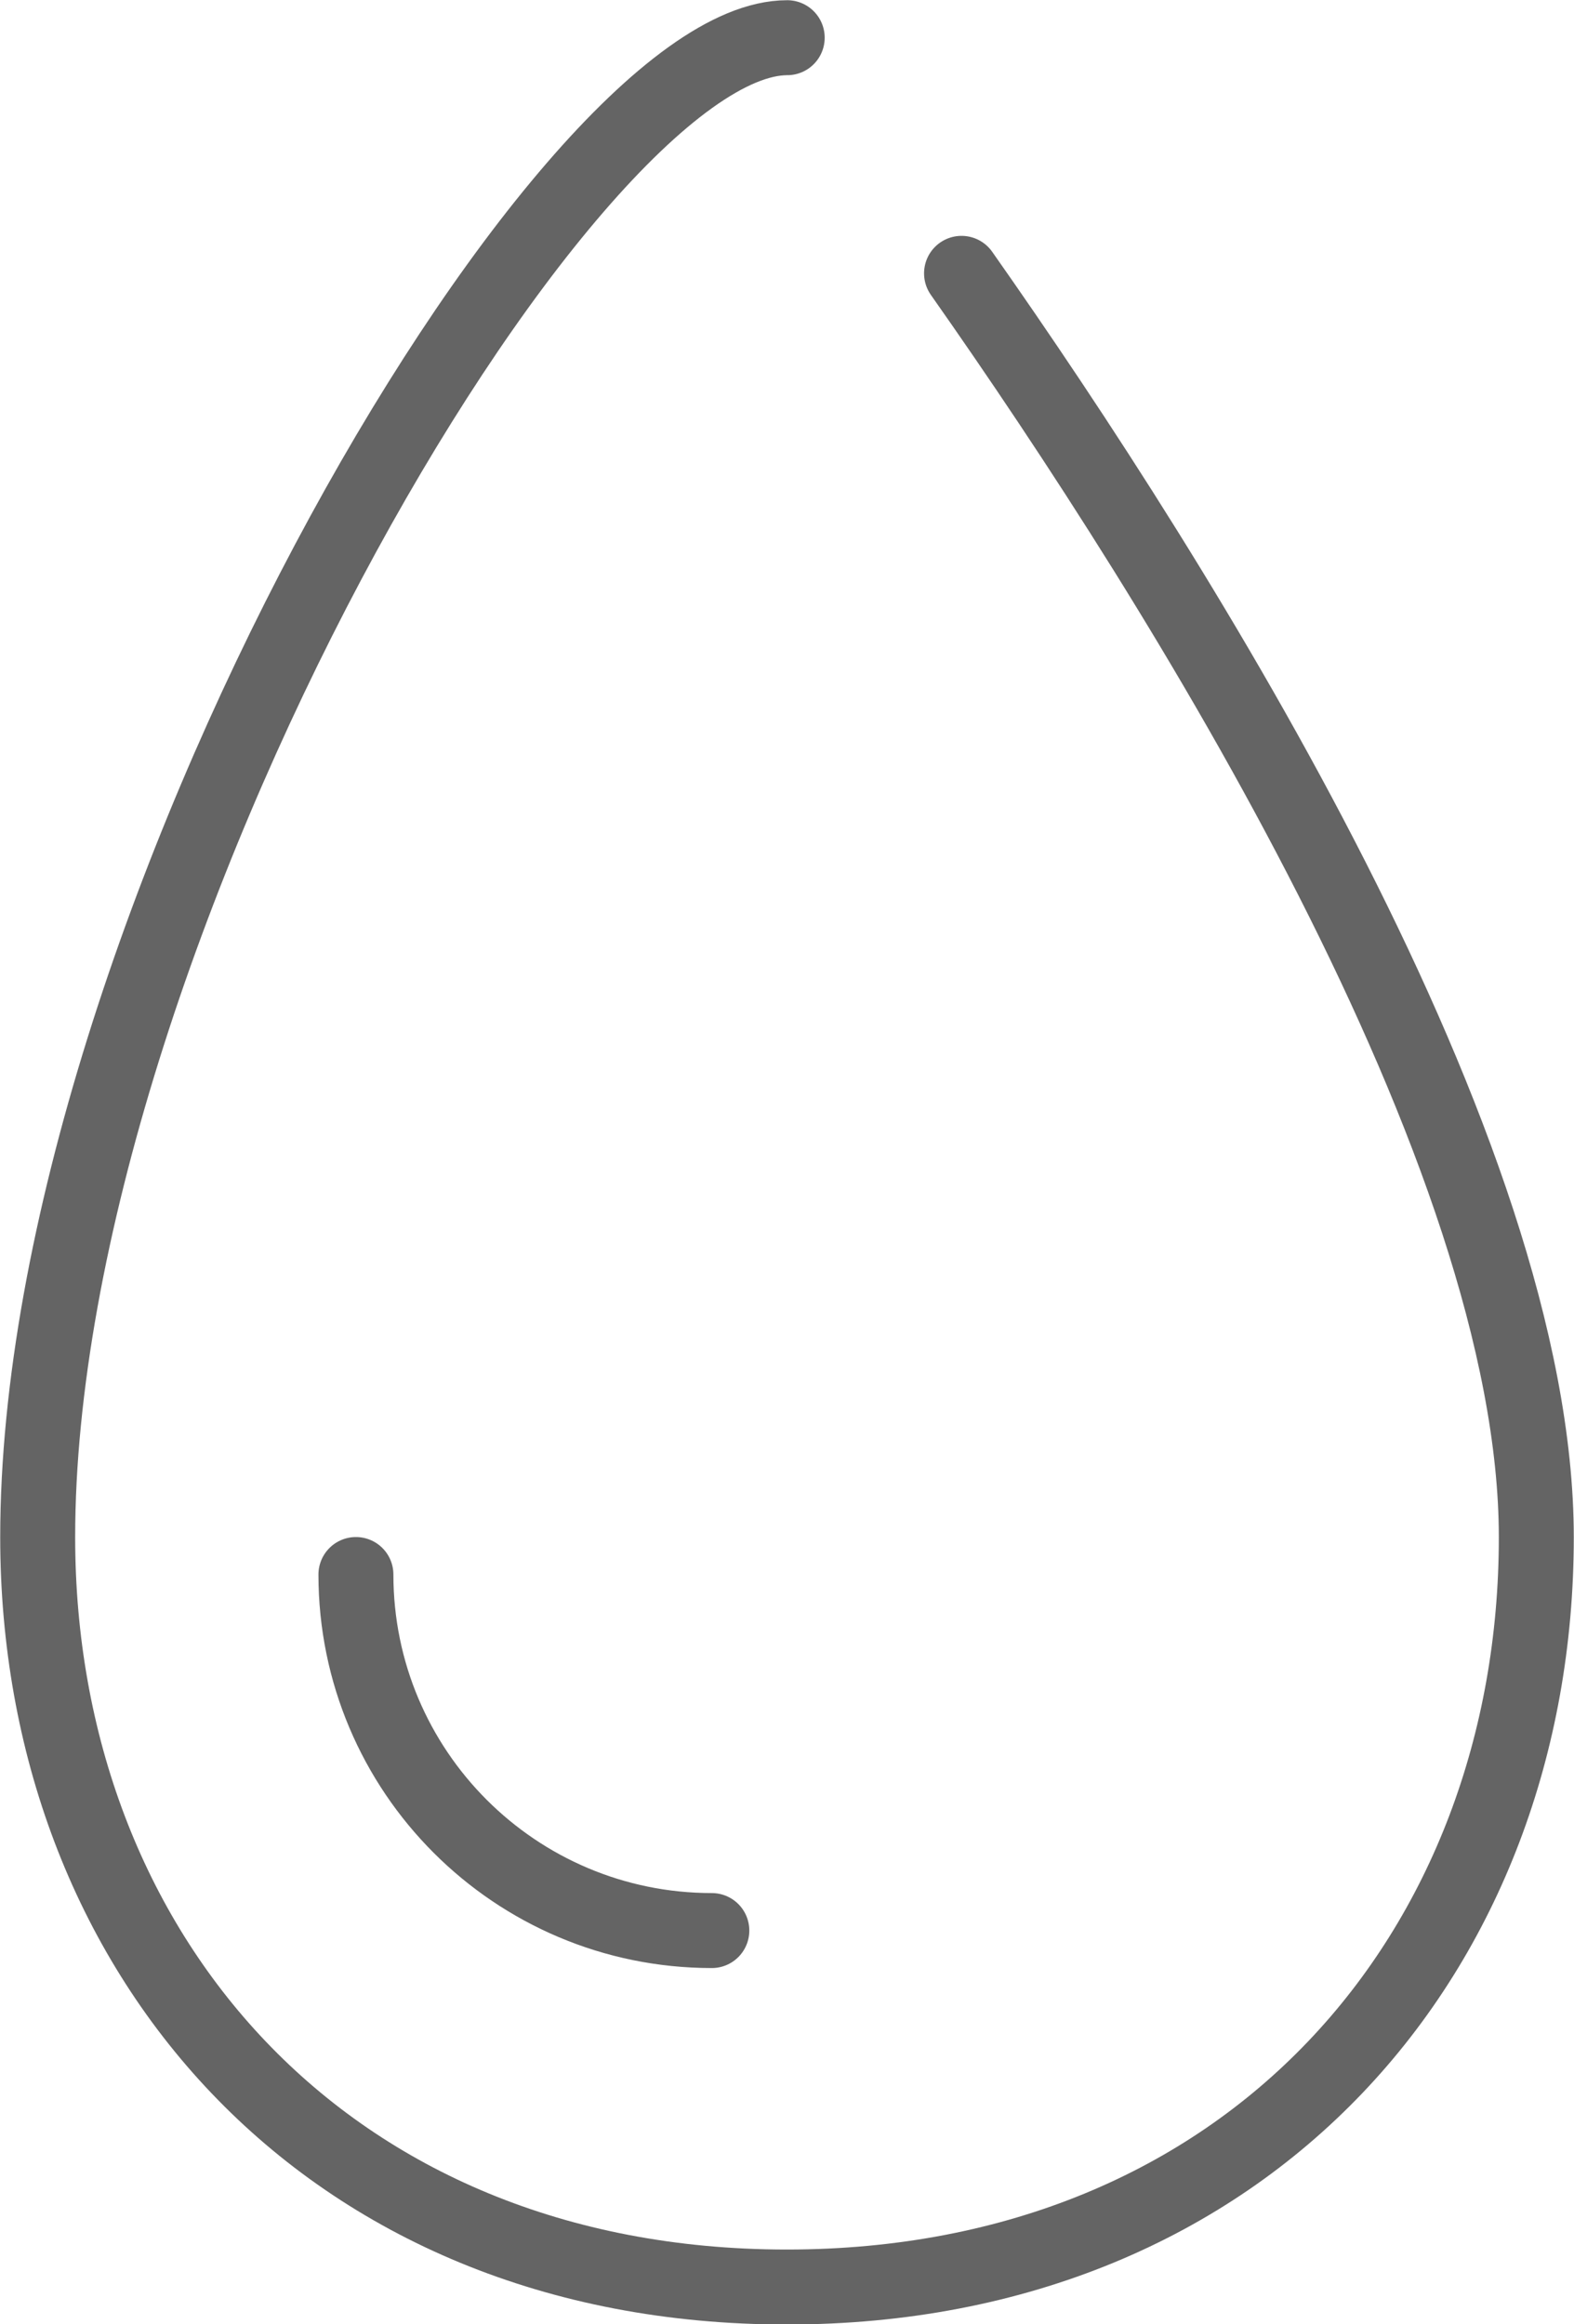 <?xml version="1.0" encoding="UTF-8"?><svg id="_レイヤー_2" xmlns="http://www.w3.org/2000/svg" viewBox="0 0 36.75 54.25"><defs><style>.cls-1{fill:none;stroke:#646464;stroke-linecap:round;stroke-linejoin:round;stroke-width:1.75px;}</style></defs><g id="design"><g><path class="cls-1" d="m22.45,6.38c5.17,7.35,13.42,20.49,13.42,29.5,0,9.66-6.69,17.5-17.5,17.5S.88,45.54.88,35.88C.88,21.87,13.12.88,18.38.88"/><path class="cls-1" d="m16.62,45.06c-4.59,0-8.31-3.72-8.31-8.31"/></g></g></svg>
